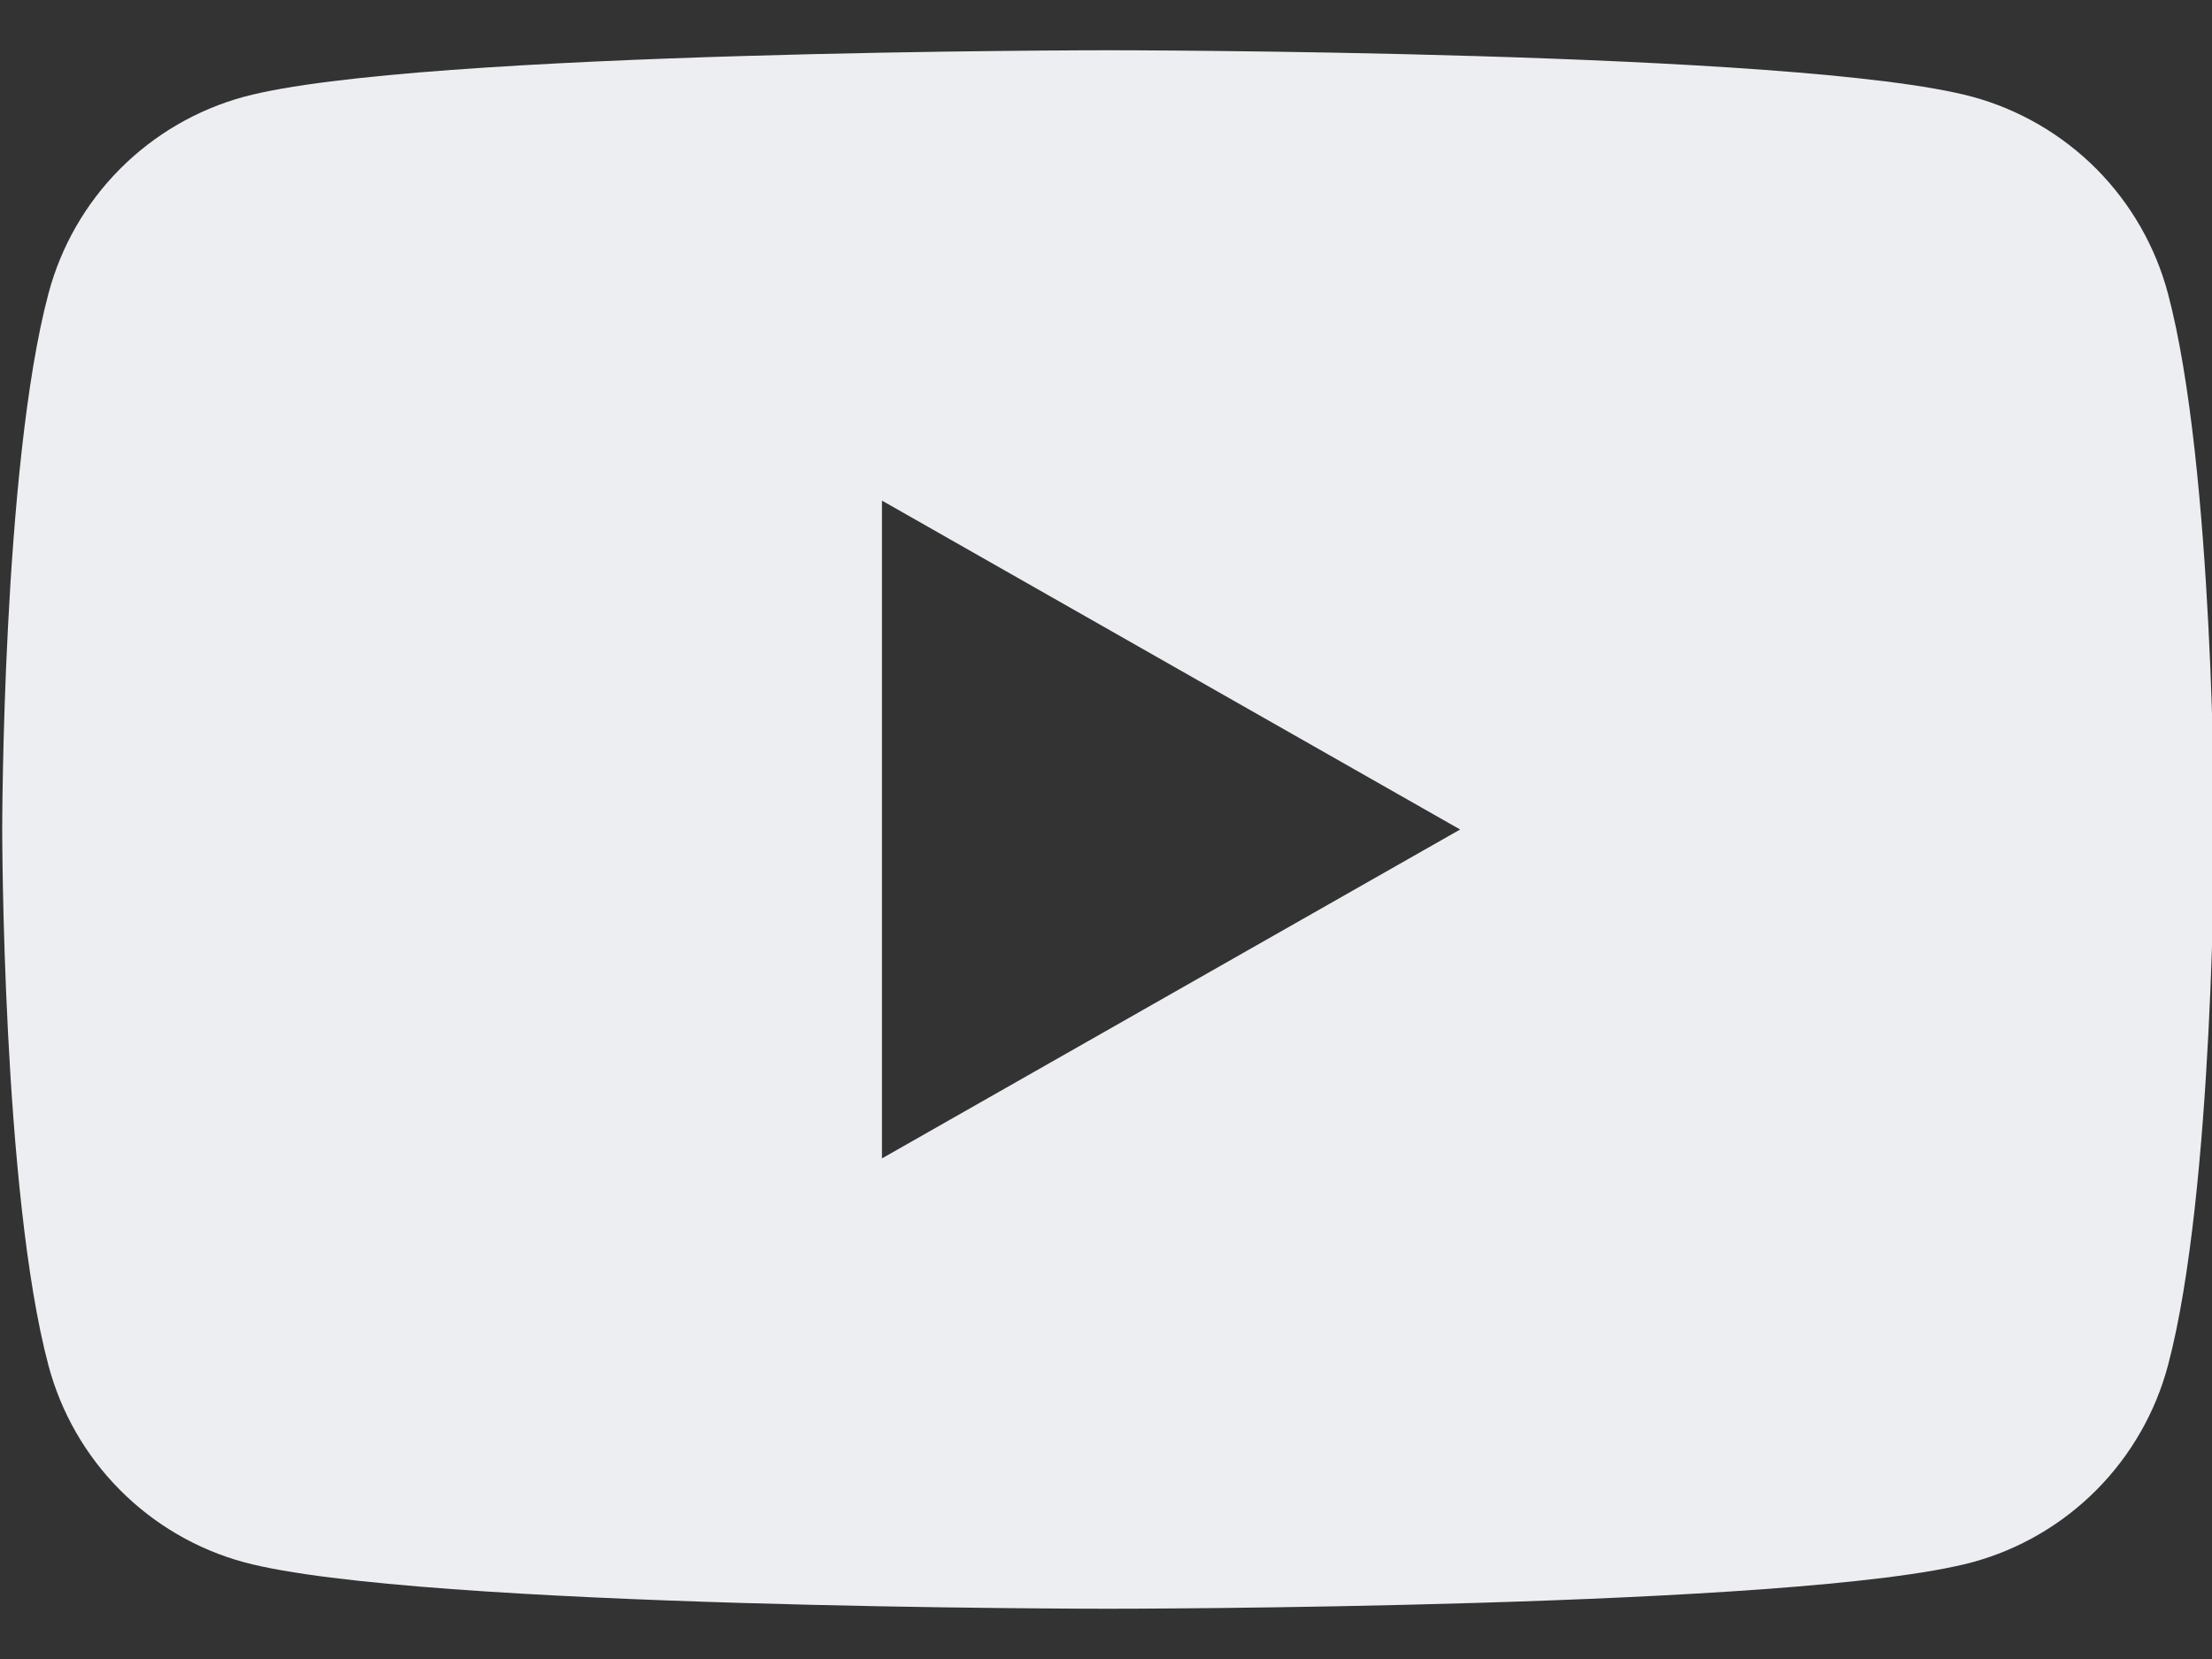 <svg class="YoutubeIcon" width="32" height="24" viewBox="0 0 32 24" fill="none"
    xmlns="http://www.w3.org/2000/svg">
    <rect x="0" y="0" width="32" height="24" fill="#333333" stroke="none"/>
    <path fill-rule="evenodd" clip-rule="evenodd" d="M30.329 2.445C30.825 2.945 31.182 3.566 31.363 4.247C32.032 6.76 32.032 12 32.032 12C32.032 12 32.032 17.24 31.363 19.753C31.182 20.433 30.825 21.055 30.329 21.554C29.832 22.054 29.213 22.415 28.534 22.6C26.032 23.273 16.032 23.273 16.032 23.273C16.032 23.273 6.032 23.273 3.53 22.6C2.85 22.415 2.231 22.054 1.735 21.554C1.238 21.055 0.882 20.433 0.701 19.753C0.032 17.24 0.032 12 0.032 12C0.032 12 0.032 6.76 0.701 4.247C0.882 3.566 1.238 2.945 1.735 2.445C2.231 1.946 2.85 1.585 3.53 1.4C6.032 0.727 16.032 0.727 16.032 0.727C16.032 0.727 26.032 0.727 28.534 1.4C29.213 1.585 29.832 1.946 30.329 2.445ZM12.759 7.242V16.758L21.123 12L12.759 7.242Z" fill="#EDEEF1"></path>
</svg>